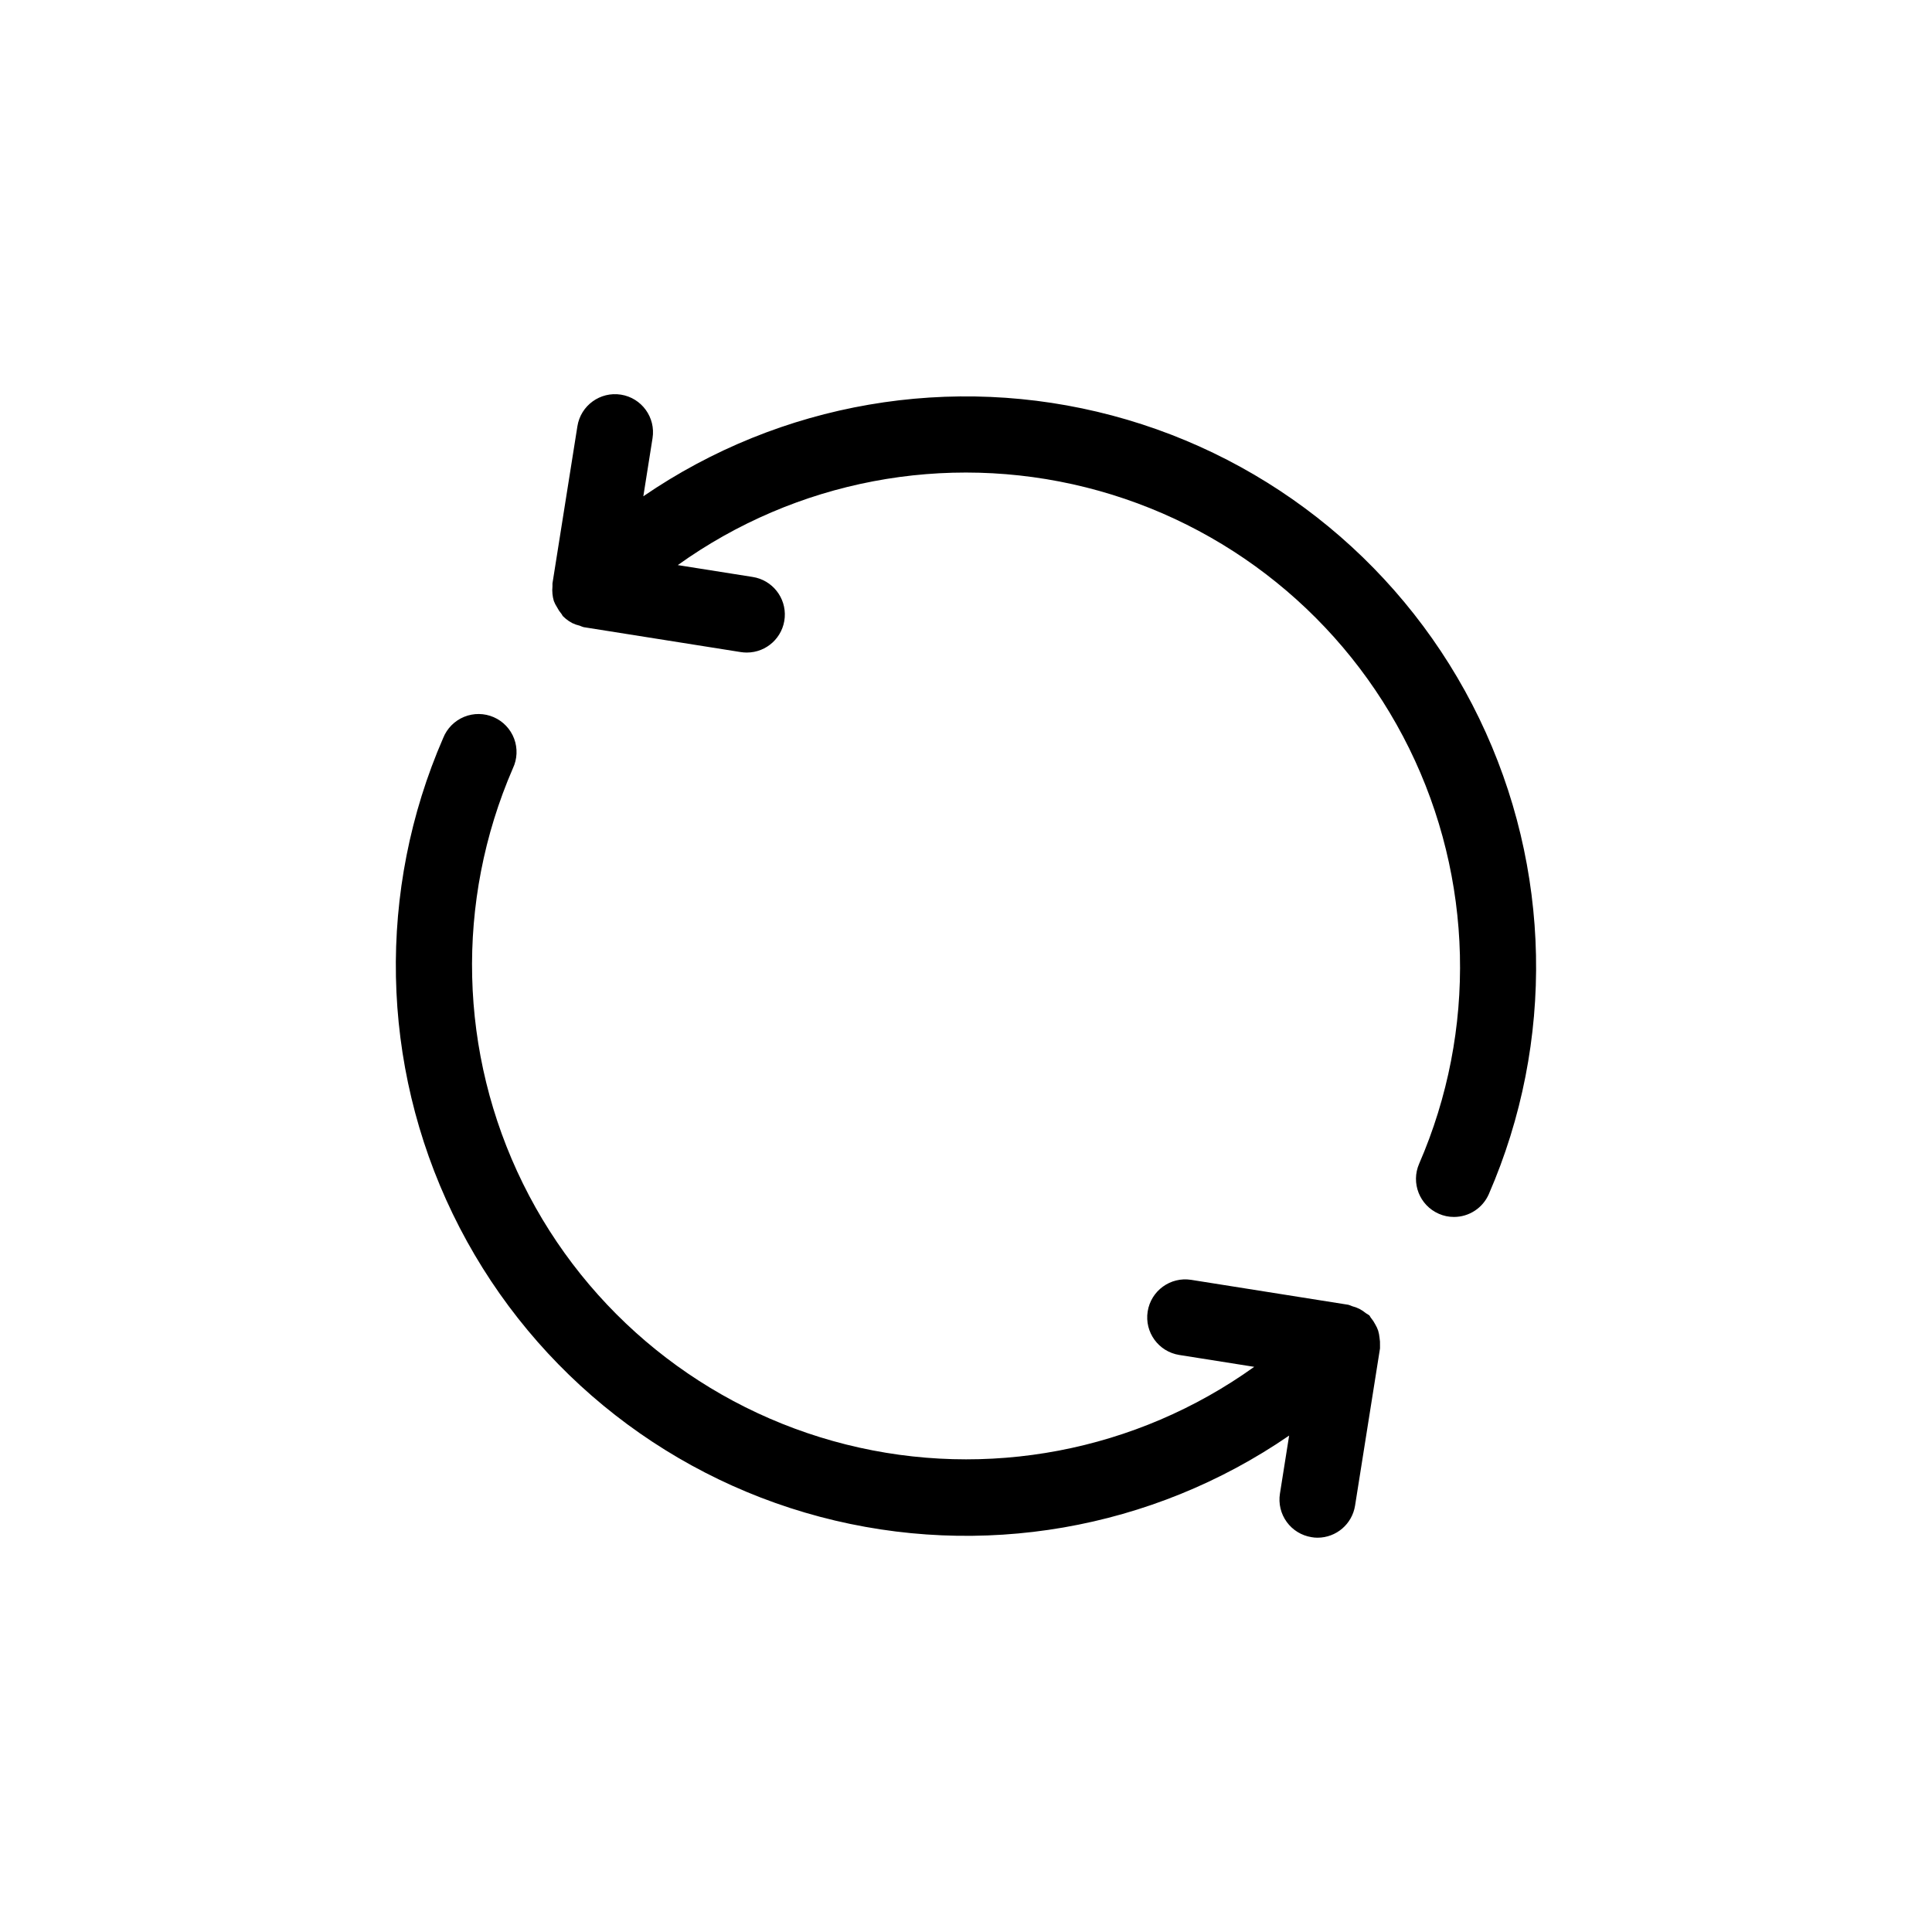 <?xml version="1.0" encoding="UTF-8"?>
<!-- Uploaded to: SVG Find, www.svgfind.com, Generator: SVG Find Mixer Tools -->
<svg fill="#000000" width="800px" height="800px" version="1.1" viewBox="144 144 512 512" xmlns="http://www.w3.org/2000/svg">
 <path d="m538.55 460.46c-1.602 3.668-5.227 6.043-9.23 6.043-1.387 0.008-2.762-0.281-4.031-0.844-5.094-2.231-7.422-8.164-5.199-13.262 15.328-35.297 14.359-75.551-2.648-110.07-17.008-34.516-48.332-59.812-85.66-69.168-37.328-9.352-76.879-1.82-108.16 20.598l19.852 3.144c5.195 0.812 8.895 5.488 8.488 10.734-0.406 5.246-4.781 9.297-10.043 9.297-0.531 0-1.062-0.039-1.59-0.121l-41.656-6.609c-0.352-0.105-0.691-0.234-1.027-0.383-0.695-0.16-1.371-0.395-2.016-0.707-0.609-0.32-1.184-0.703-1.711-1.148-0.254-0.207-0.496-0.43-0.727-0.664-0.18-0.18-0.242-0.441-0.422-0.645-0.449-0.531-0.836-1.113-1.152-1.734-0.34-0.52-0.621-1.07-0.844-1.652-0.18-0.609-0.305-1.238-0.363-1.871-0.07-0.672-0.07-1.348 0-2.016v-0.141-0.625l6.609-41.656c0.875-5.5 6.039-9.246 11.539-8.375 5.496 0.875 9.246 6.039 8.371 11.539l-2.438 15.395c36.324-24.895 81.703-32.711 124.27-21.398 42.562 11.309 78.074 40.621 97.246 80.27 19.176 39.645 20.102 85.684 2.543 126.07zm-28.957 38.047h-0.004c-0.059-0.637-0.18-1.262-0.363-1.875-0.195-0.574-0.453-1.129-0.766-1.652-0.316-0.617-0.699-1.199-1.148-1.734-0.18-0.203-0.242-0.465-0.422-0.645-0.289-0.211-0.594-0.406-0.906-0.582-0.531-0.445-1.105-0.828-1.715-1.148-0.609-0.305-1.25-0.543-1.914-0.707-0.332-0.148-0.676-0.277-1.027-0.383l-41.656-6.609c-5.496-0.867-10.656 2.883-11.527 8.383-0.867 5.5 2.887 10.66 8.387 11.527l19.852 3.144h-0.004c-31.273 22.41-70.82 29.941-108.14 20.586-37.32-9.352-68.645-34.641-85.652-69.152s-17.984-74.758-2.668-110.05c1.168-2.461 1.285-5.293 0.332-7.848-0.957-2.551-2.906-4.609-5.406-5.699-2.496-1.09-5.332-1.125-7.852-0.09-2.523 1.035-4.519 3.047-5.535 5.578-17.586 40.402-16.668 86.473 2.523 126.14 19.191 39.668 54.738 68.988 97.332 80.277 42.598 11.293 88 3.43 124.32-21.523l-2.438 15.395c-0.418 2.641 0.23 5.34 1.805 7.5 1.57 2.164 3.938 3.609 6.578 4.027 0.527 0.098 1.059 0.145 1.594 0.141 4.949-0.008 9.16-3.613 9.934-8.504l6.609-41.656v-0.625-0.18c0.031-0.676-0.008-1.352-0.121-2.016z"/>
</svg>
